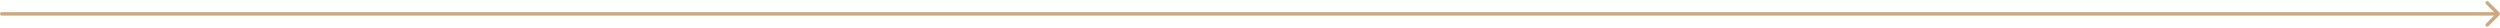 <svg width="1442" height="16" viewBox="0 0 1442 16" fill="none" xmlns="http://www.w3.org/2000/svg">
<path d="M1441.71 8.707C1442.1 8.317 1442.1 7.684 1441.71 7.293L1435.34 0.929C1434.95 0.539 1434.32 0.539 1433.93 0.929C1433.54 1.32 1433.54 1.953 1433.93 2.343L1439.59 8L1433.93 13.657C1433.54 14.048 1433.54 14.681 1433.93 15.071C1434.32 15.462 1434.95 15.462 1435.34 15.071L1441.71 8.707ZM1 7C0.448 7 4.82823e-08 7.448 0 8C-4.82823e-08 8.552 0.448 9 1 9L1 7ZM1441 7L1 7L1 9L1441 9L1441 7Z" fill="#CCA982"/>
</svg>
